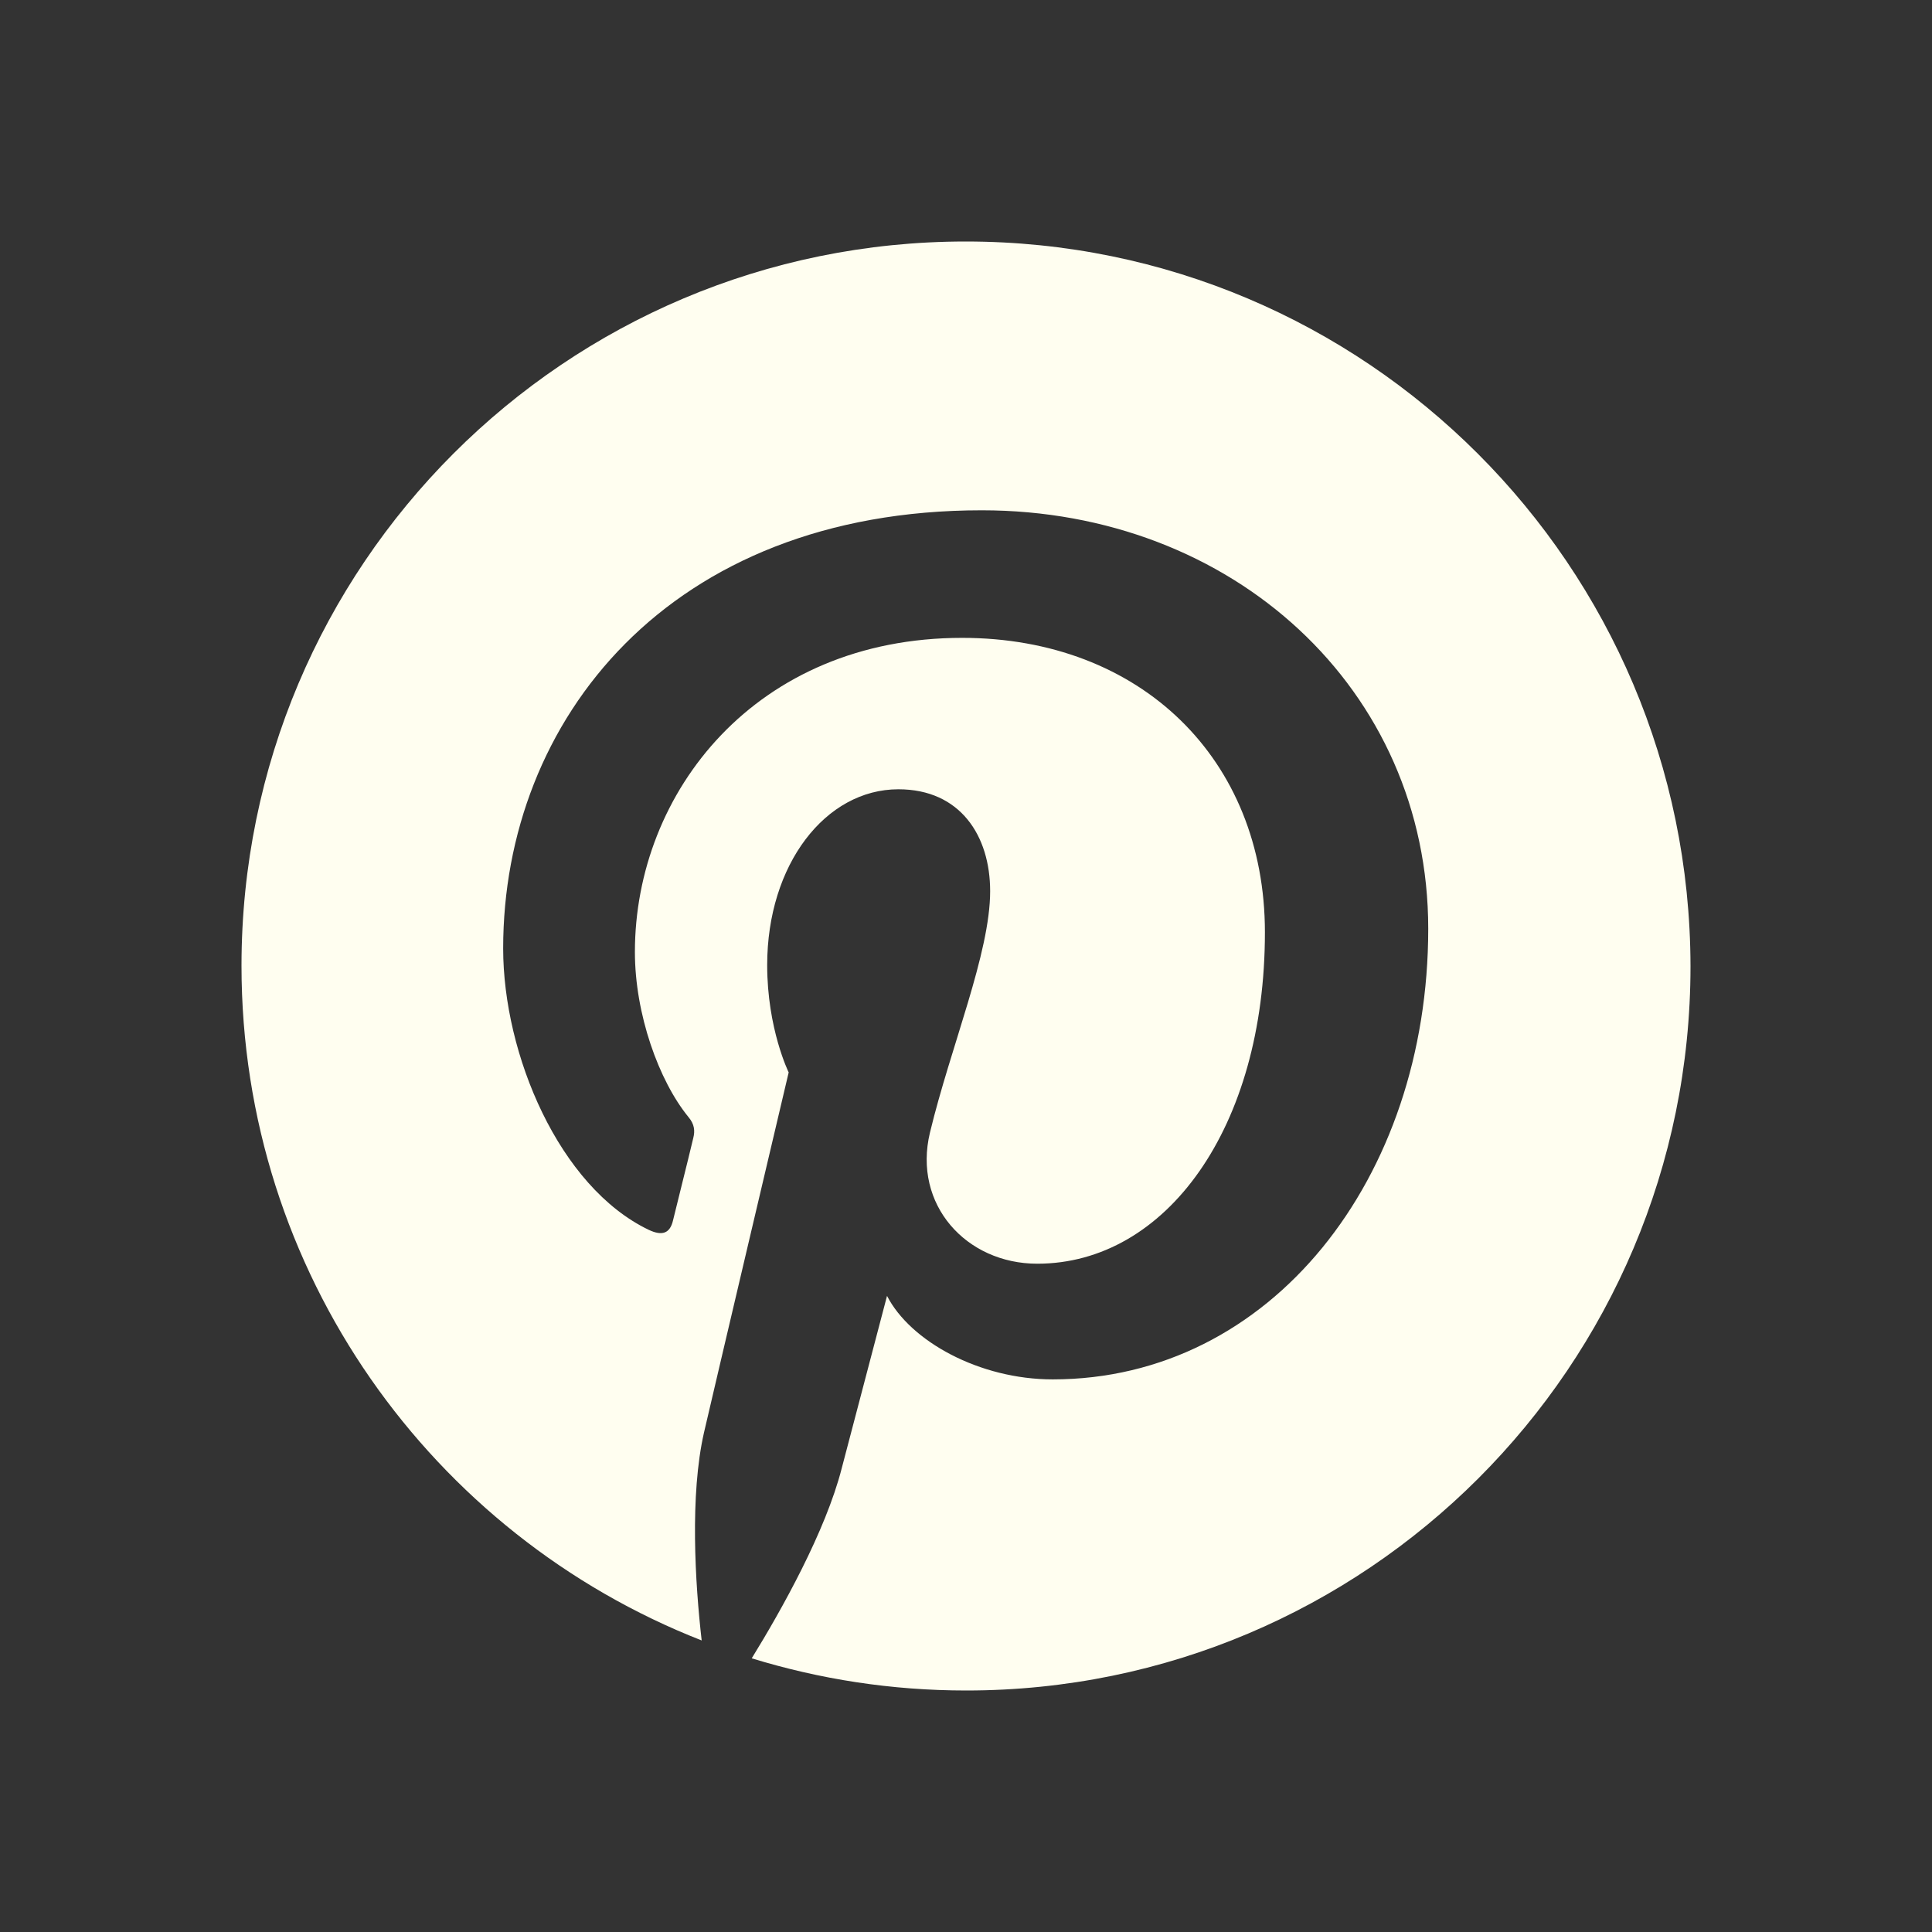 <svg width="32" height="32" viewBox="0 0 32 32" fill="none" xmlns="http://www.w3.org/2000/svg">
<rect x="0" y="0" width="32" height="32" fill="#333333" stroke="none"/>
<path d="M15.995 4C9.361 4 4 9.371 4 15.995C4 21.079 7.159 25.423 11.622 27.171C11.513 26.223 11.424 24.762 11.661 23.725C11.878 22.787 13.063 17.762 13.063 17.762C13.063 17.762 12.707 17.042 12.707 15.985C12.707 14.317 13.675 13.073 14.88 13.073C15.906 13.073 16.4 13.843 16.4 14.761C16.4 15.788 15.748 17.328 15.403 18.759C15.116 19.954 16.005 20.931 17.18 20.931C19.312 20.931 20.951 18.68 20.951 15.442C20.951 12.569 18.888 10.565 15.936 10.565C12.52 10.565 10.516 13.122 10.516 15.768C10.516 16.795 10.911 17.9 11.404 18.503C11.503 18.621 11.513 18.73 11.483 18.848C11.395 19.223 11.187 20.043 11.148 20.211C11.098 20.428 10.97 20.477 10.743 20.369C9.262 19.658 8.334 17.466 8.334 15.709C8.334 11.928 11.079 8.452 16.262 8.452C20.418 8.452 23.656 11.414 23.656 15.383C23.656 19.52 21.05 22.847 17.436 22.847C16.222 22.847 15.077 22.215 14.692 21.464C14.692 21.464 14.09 23.755 13.942 24.318C13.675 25.364 12.944 26.667 12.451 27.467C13.576 27.812 14.761 28 16.005 28C22.629 28 28 22.629 28 16.005C27.99 9.371 22.619 4 15.995 4Z" fill="#FFFEF0"/>
</svg>
